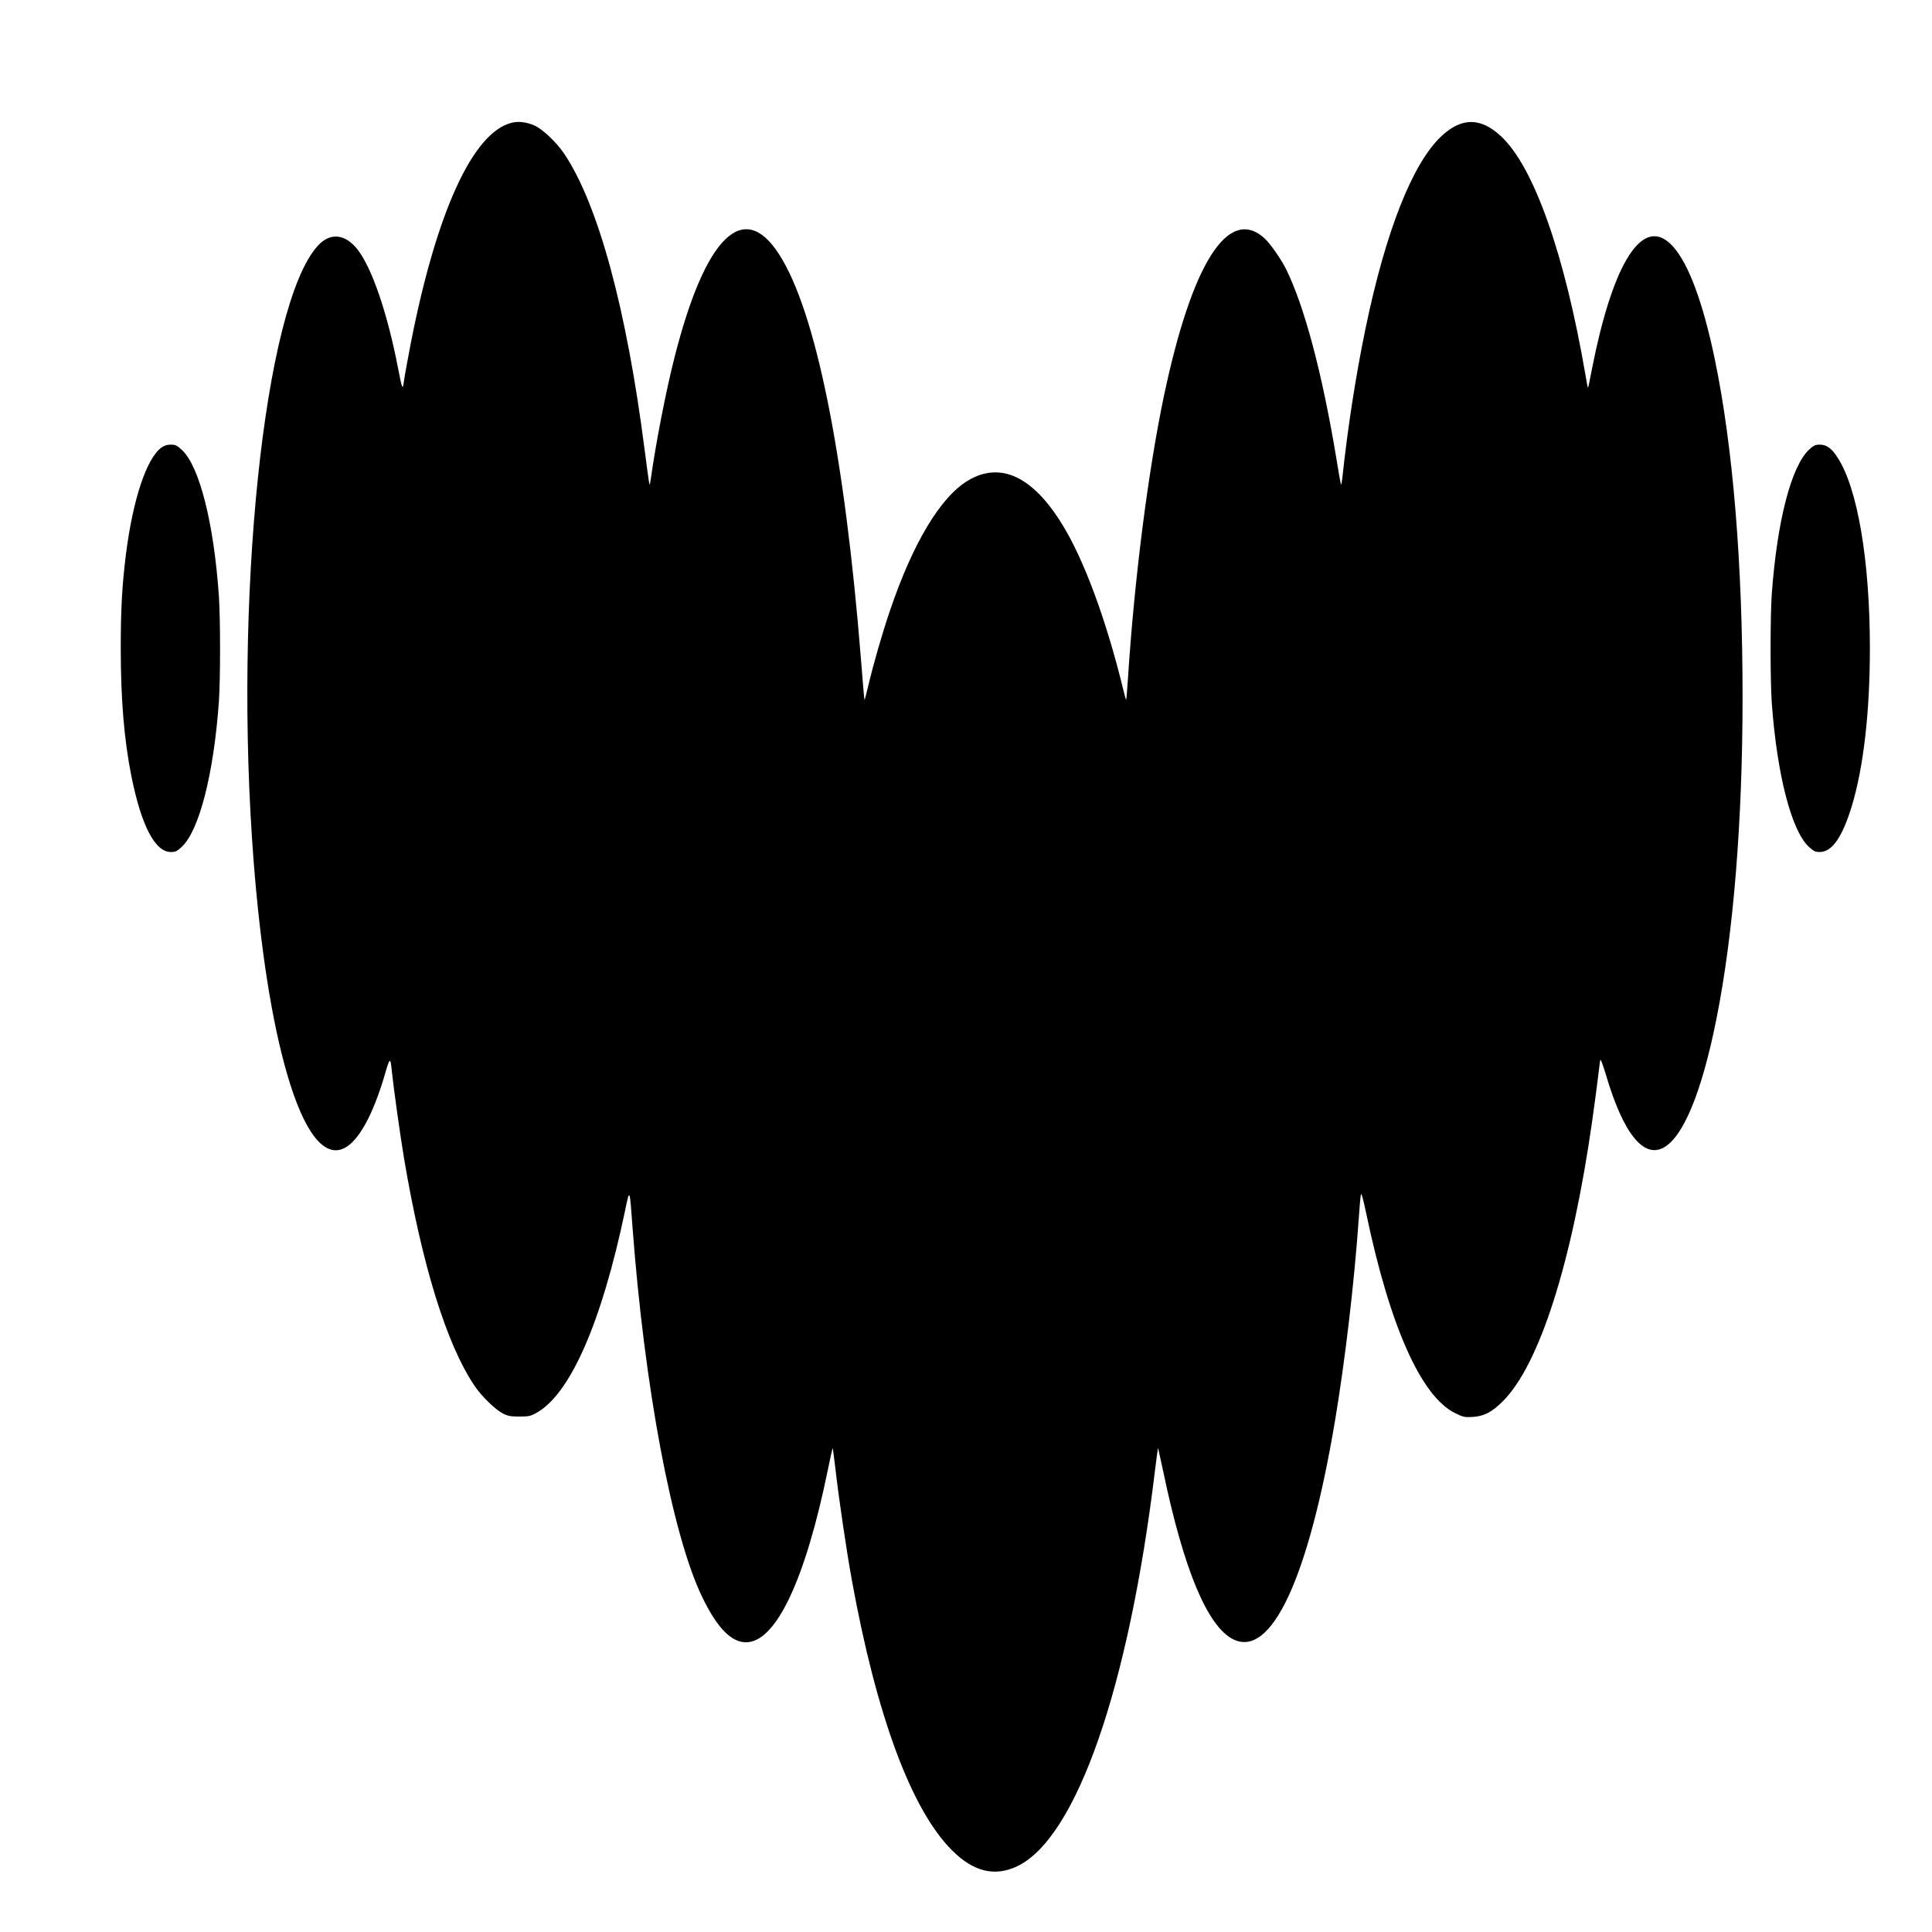 <svg width="20" height="20" viewBox="0 0 20 20" fill="none" xmlns="http://www.w3.org/2000/svg">
<path d="M5.296 1.271C4.895 1.371 4.519 2.193 4.253 3.55C4.219 3.727 4.186 3.907 4.181 3.949C4.169 4.045 4.162 4.027 4.119 3.803C4.011 3.247 3.855 2.787 3.707 2.59C3.576 2.419 3.418 2.402 3.288 2.546C2.733 3.162 2.415 6.212 2.626 8.92C2.697 9.826 2.815 10.575 2.97 11.111C3.146 11.722 3.356 11.993 3.567 11.884C3.714 11.809 3.863 11.537 3.984 11.123C4.035 10.944 4.042 10.941 4.056 11.086C4.073 11.254 4.14 11.734 4.182 11.988C4.368 13.092 4.621 13.914 4.912 14.345C4.984 14.454 5.131 14.595 5.207 14.633C5.258 14.659 5.289 14.664 5.377 14.664C5.473 14.664 5.492 14.66 5.553 14.626C5.902 14.433 6.227 13.694 6.47 12.536C6.519 12.299 6.518 12.295 6.547 12.694C6.671 14.36 6.957 15.881 7.266 16.526C7.421 16.849 7.568 17.001 7.724 17.001C8.032 16.999 8.336 16.359 8.571 15.21C8.595 15.092 8.617 14.994 8.619 14.992C8.622 14.989 8.633 15.077 8.646 15.187C8.68 15.49 8.762 16.049 8.819 16.361C9.074 17.765 9.436 18.738 9.856 19.155C10.077 19.377 10.299 19.43 10.531 19.319C11.144 19.025 11.685 17.467 11.956 15.225C11.972 15.095 11.986 14.989 11.989 14.991C11.99 14.993 12.014 15.102 12.042 15.234C12.253 16.245 12.498 16.834 12.764 16.969C13.159 17.169 13.544 16.343 13.819 14.714C13.924 14.088 14.02 13.273 14.067 12.599C14.074 12.488 14.084 12.383 14.088 12.365C14.093 12.345 14.112 12.413 14.143 12.561C14.387 13.727 14.71 14.454 15.062 14.628C15.148 14.67 15.159 14.673 15.247 14.668C15.364 14.66 15.445 14.618 15.558 14.505C15.936 14.127 16.273 13.073 16.482 11.606C16.509 11.414 16.538 11.197 16.546 11.124C16.555 11.05 16.563 10.982 16.567 10.972C16.571 10.962 16.595 11.029 16.623 11.121C16.986 12.356 17.458 12.114 17.771 10.535C17.946 9.652 18.039 8.492 18.039 7.216C18.039 5.828 17.939 4.624 17.752 3.721C17.506 2.535 17.155 2.141 16.837 2.688C16.704 2.916 16.581 3.306 16.482 3.809C16.461 3.919 16.442 4.013 16.439 4.014C16.437 4.017 16.425 3.96 16.414 3.889C16.199 2.635 15.88 1.73 15.541 1.413C15.329 1.214 15.133 1.213 14.922 1.409C14.622 1.69 14.345 2.392 14.136 3.4C14.036 3.881 13.95 4.436 13.896 4.947C13.891 4.987 13.886 5.019 13.882 5.016C13.879 5.012 13.857 4.89 13.833 4.74C13.686 3.855 13.502 3.167 13.312 2.783C13.256 2.673 13.145 2.515 13.085 2.462C12.713 2.135 12.338 2.728 12.049 4.099C11.885 4.88 11.743 5.993 11.676 7.031C11.668 7.147 11.661 7.242 11.658 7.244C11.656 7.247 11.641 7.196 11.626 7.131C11.45 6.411 11.22 5.789 10.992 5.422C10.688 4.931 10.357 4.777 10.025 4.972C9.738 5.142 9.454 5.613 9.215 6.315C9.135 6.548 9.04 6.879 8.988 7.1C8.969 7.181 8.952 7.247 8.949 7.244C8.947 7.242 8.93 7.055 8.913 6.829C8.744 4.711 8.446 3.225 8.066 2.634C7.698 2.058 7.301 2.446 6.984 3.694C6.895 4.04 6.786 4.603 6.737 4.959C6.732 4.993 6.727 5.019 6.723 5.015C6.721 5.012 6.698 4.854 6.674 4.663C6.487 3.2 6.194 2.121 5.842 1.593C5.761 1.474 5.619 1.338 5.534 1.3C5.451 1.263 5.367 1.253 5.296 1.271Z" fill="black"/>
<path d="M1.67 4.634C1.516 4.748 1.376 5.17 1.304 5.736C1.263 6.065 1.25 6.307 1.25 6.711C1.25 7.242 1.285 7.659 1.361 8.04C1.465 8.551 1.605 8.82 1.769 8.82C1.815 8.82 1.832 8.813 1.881 8.767C2.062 8.6 2.213 8.01 2.266 7.262C2.282 7.023 2.282 6.418 2.266 6.171C2.214 5.417 2.065 4.824 1.881 4.656C1.832 4.61 1.815 4.603 1.769 4.603C1.731 4.603 1.702 4.611 1.67 4.634Z" fill="black"/>
<path d="M18.729 4.653C18.543 4.826 18.396 5.393 18.341 6.154C18.325 6.385 18.325 7.036 18.341 7.273C18.395 8.015 18.544 8.6 18.726 8.767C18.774 8.811 18.792 8.82 18.837 8.82C18.966 8.82 19.071 8.668 19.17 8.344C19.291 7.943 19.357 7.374 19.357 6.711C19.357 5.802 19.229 5.052 19.022 4.736C18.96 4.639 18.908 4.603 18.837 4.603C18.792 4.603 18.774 4.611 18.729 4.653Z" fill="black"/>
</svg>
